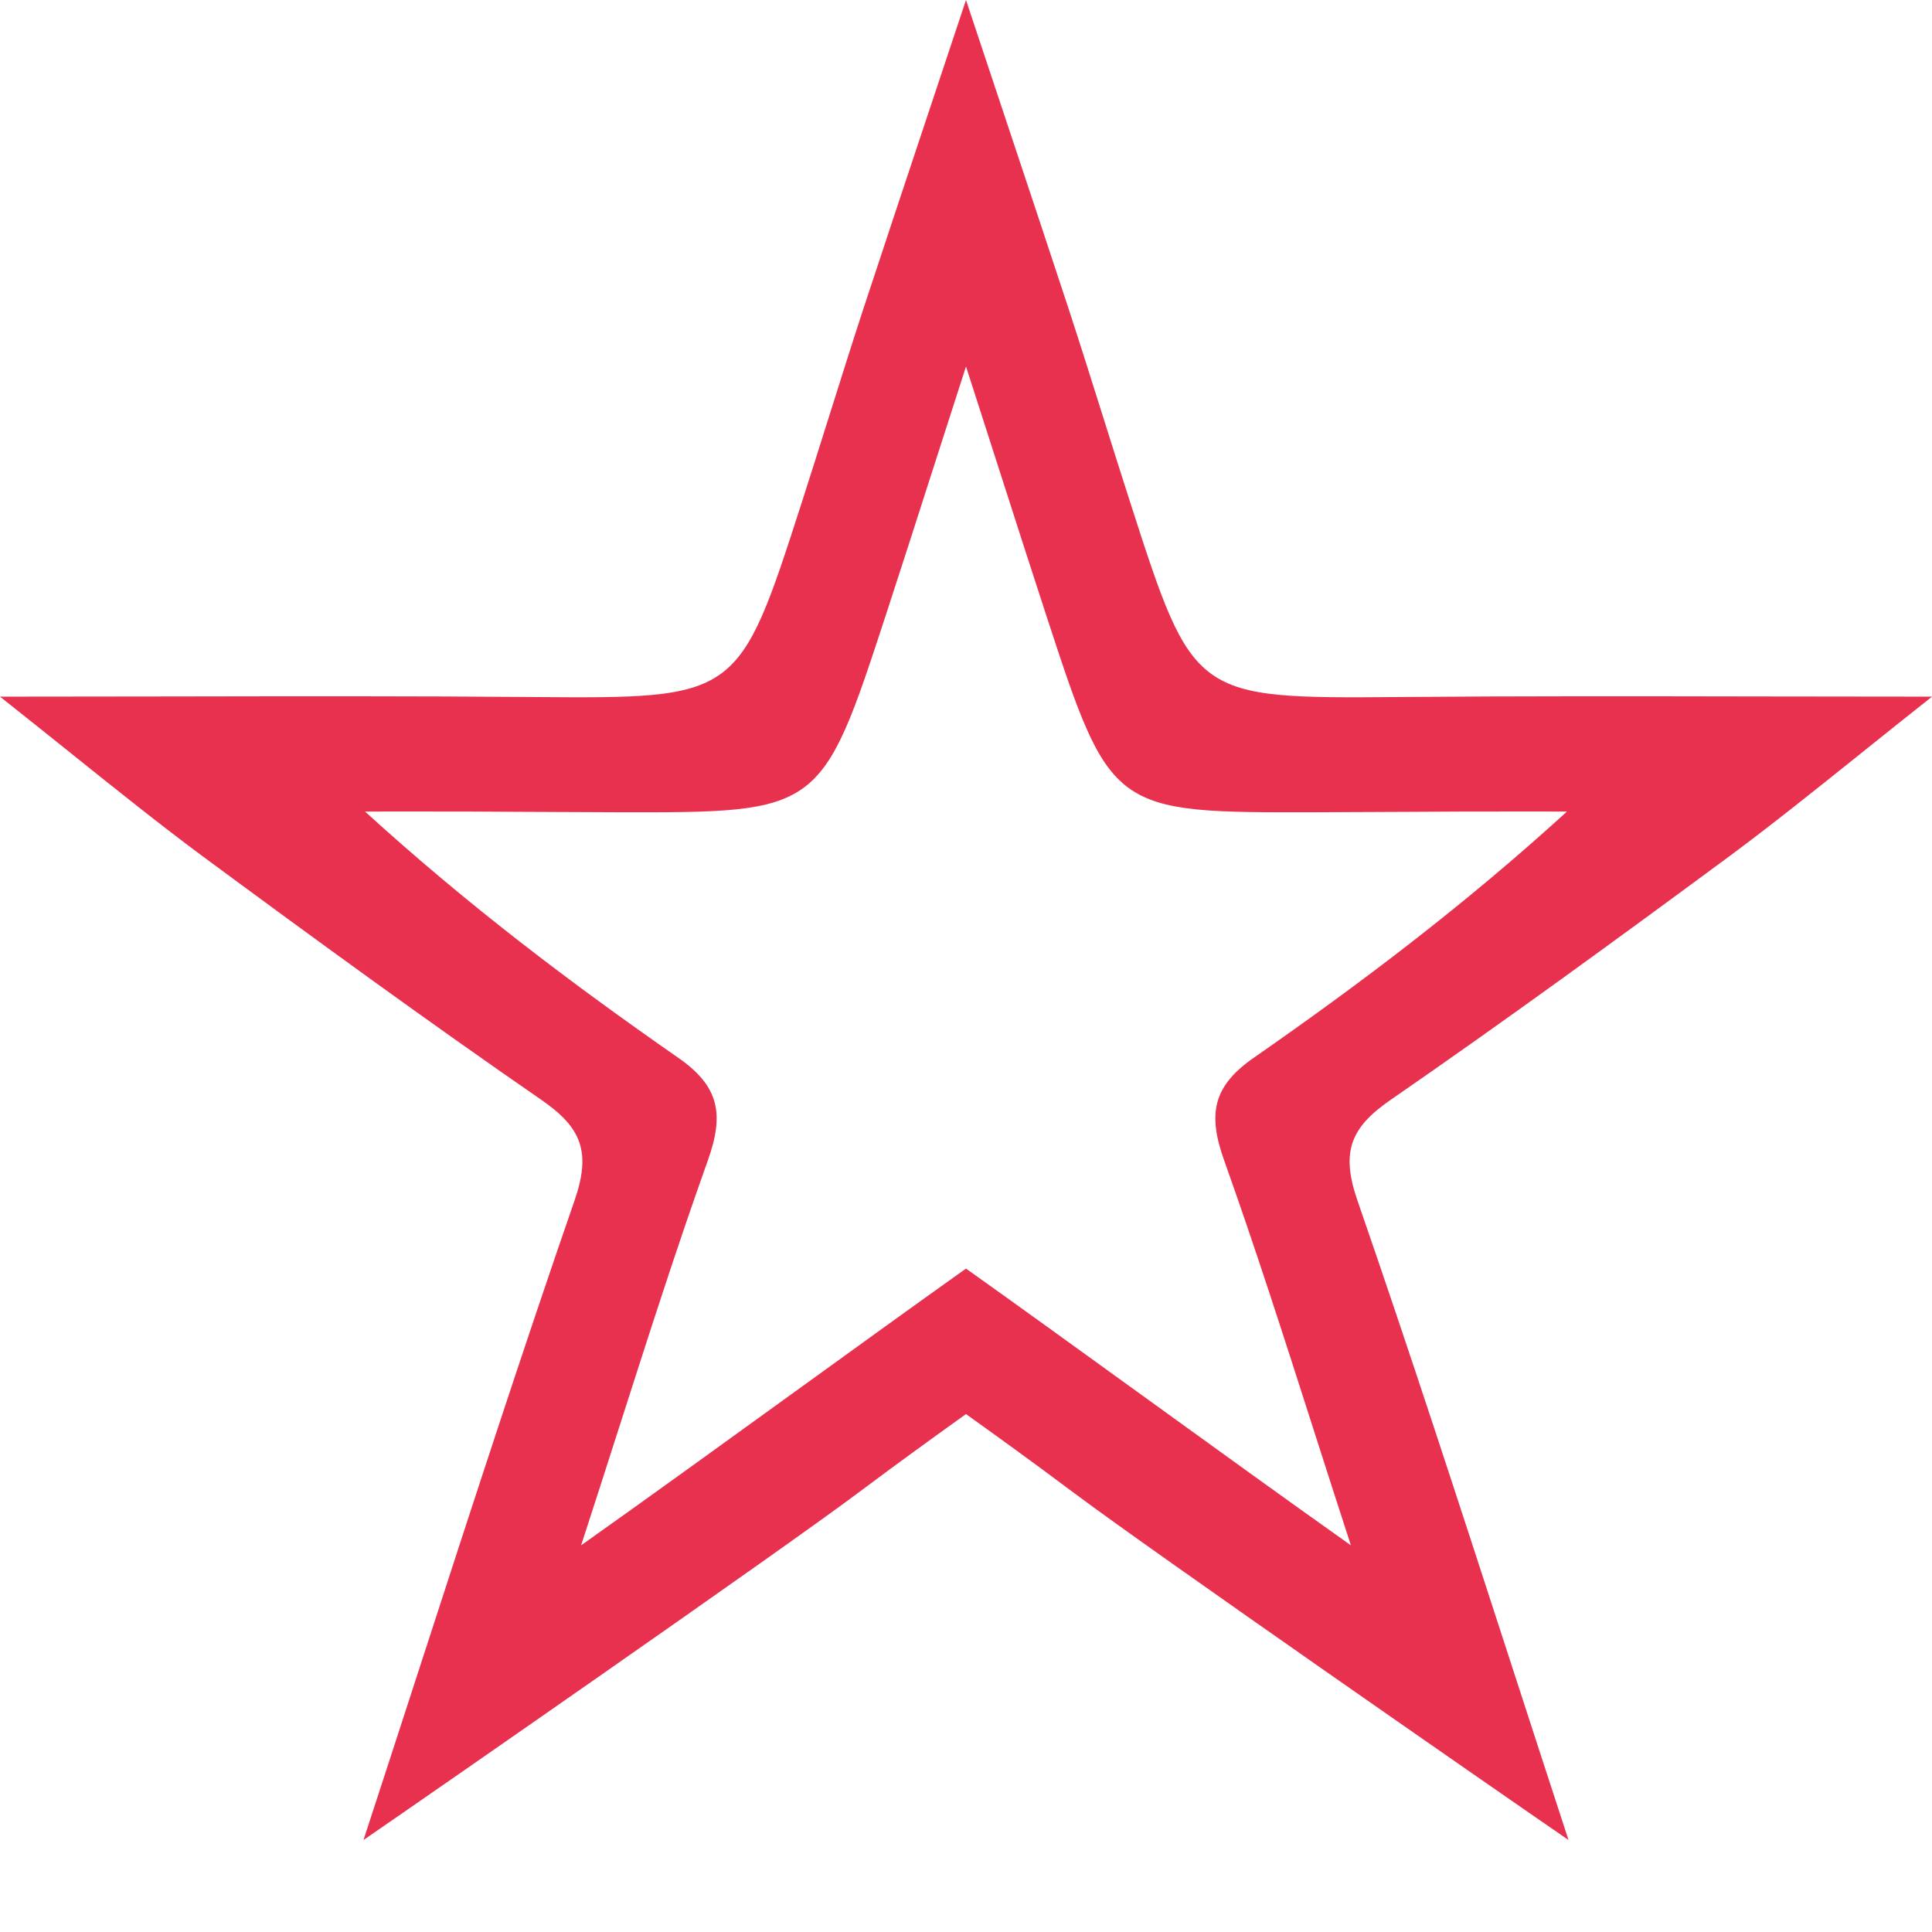 <?xml version="1.0" encoding="UTF-8"?> <svg xmlns="http://www.w3.org/2000/svg" width="300" height="300" viewBox="0 0 300 300" fill="none"> <g clip-path="url(#clip0)"> <path fill-rule="evenodd" clip-rule="evenodd" d="M84.017 170.754C66.185 158.438 48.661 145.66 31.211 132.772C24.634 127.88 18.223 122.742 10.99 116.945L10.99 116.944L10.987 116.942C7.546 114.185 3.92 111.278 0 108.177C9.199 108.177 18.057 108.161 26.68 108.146C46.054 108.111 64.235 108.079 82.399 108.232L82.861 108.236C114.647 108.473 114.694 108.474 124.499 78.024C125.916 73.626 127.301 69.225 128.685 64.826L128.687 64.822L128.687 64.82C130.464 59.174 132.24 53.532 134.079 47.909C137.499 37.521 140.953 27.159 144.69 15.945L144.693 15.936L144.693 15.935C146.395 10.828 148.156 5.543 150 0V56.907C148.124 62.713 146.403 68.076 144.768 73.168L144.767 73.171C142.269 80.953 139.974 88.103 137.641 95.233C127.516 126.198 127.498 126.198 95.706 126.125C90.506 126.112 85.29 126.084 80.075 126.055H80.075C77.468 126.041 74.861 126.026 72.256 126.014C68.804 126.002 65.343 126.006 61.88 126.01H61.878C60.145 126.012 58.411 126.014 56.678 126.014C72.656 140.582 88.743 152.714 105.267 164.217C111.647 168.63 112.502 172.932 109.92 180.171C105.109 193.653 100.737 207.293 96.104 221.75L96.102 221.754C94.206 227.671 92.266 233.724 90.234 239.959C100.217 232.887 111.63 224.635 122.793 216.563L122.796 216.561C132.405 209.613 141.83 202.798 150 196.984V219.575C149.587 219.872 149.152 220.184 148.693 220.514C145.088 223.103 140.042 226.727 133.115 231.908C121.154 240.864 67.439 278.162 56.442 285.714C59.492 276.395 62.452 267.278 65.362 258.317L65.364 258.313L65.364 258.311C73.415 233.521 81.081 209.914 89.198 186.467C91.852 178.823 90.27 175.056 84.017 170.754ZM215.983 170.754C233.815 158.438 251.339 145.66 268.789 132.772C275.366 127.88 281.776 122.742 289.009 116.945L289.01 116.944L289.016 116.94C292.456 114.183 296.082 111.277 300 108.177C290.801 108.177 281.943 108.161 273.32 108.146C253.946 108.111 235.765 108.079 217.601 108.232L217.139 108.236C185.353 108.473 185.306 108.474 175.501 78.024C174.084 73.626 172.699 69.225 171.315 64.826L171.313 64.822L171.313 64.82C169.536 59.174 167.76 53.532 165.921 47.909C162.501 37.521 159.047 27.159 155.31 15.945L155.307 15.936L155.307 15.935C153.605 10.828 151.844 5.543 150 0V56.907C151.876 62.713 153.598 68.076 155.232 73.168L155.233 73.171C157.731 80.953 160.026 88.103 162.359 95.233C172.484 126.198 172.502 126.198 204.295 126.125C209.494 126.112 214.71 126.084 219.925 126.055H219.926C222.532 126.041 225.139 126.026 227.744 126.014C231.196 126.002 234.657 126.006 238.12 126.01H238.122L238.154 126.01C239.876 126.012 241.599 126.014 243.322 126.014C227.344 140.582 211.257 152.714 194.733 164.217C188.353 168.63 187.498 172.932 190.08 180.171C194.891 193.653 199.263 207.293 203.896 221.75L203.901 221.765C205.796 227.678 207.735 233.728 209.766 239.959C199.783 232.887 188.372 224.636 177.209 216.564L177.204 216.561C167.595 209.613 158.17 202.798 150 196.984V219.575C150.413 219.872 150.848 220.184 151.307 220.514C154.912 223.103 159.958 226.727 166.885 231.908C178.846 240.864 232.561 278.162 243.558 285.714C240.508 276.393 237.547 267.276 234.636 258.313L234.635 258.308C226.585 233.519 218.919 209.913 210.802 186.467C208.148 178.823 209.73 175.056 215.983 170.754Z" fill="#E8304F"></path> </g> <defs> <clipPath id="clip0"> <rect width="300" height="300" fill="white"></rect> </clipPath> </defs> </svg> 